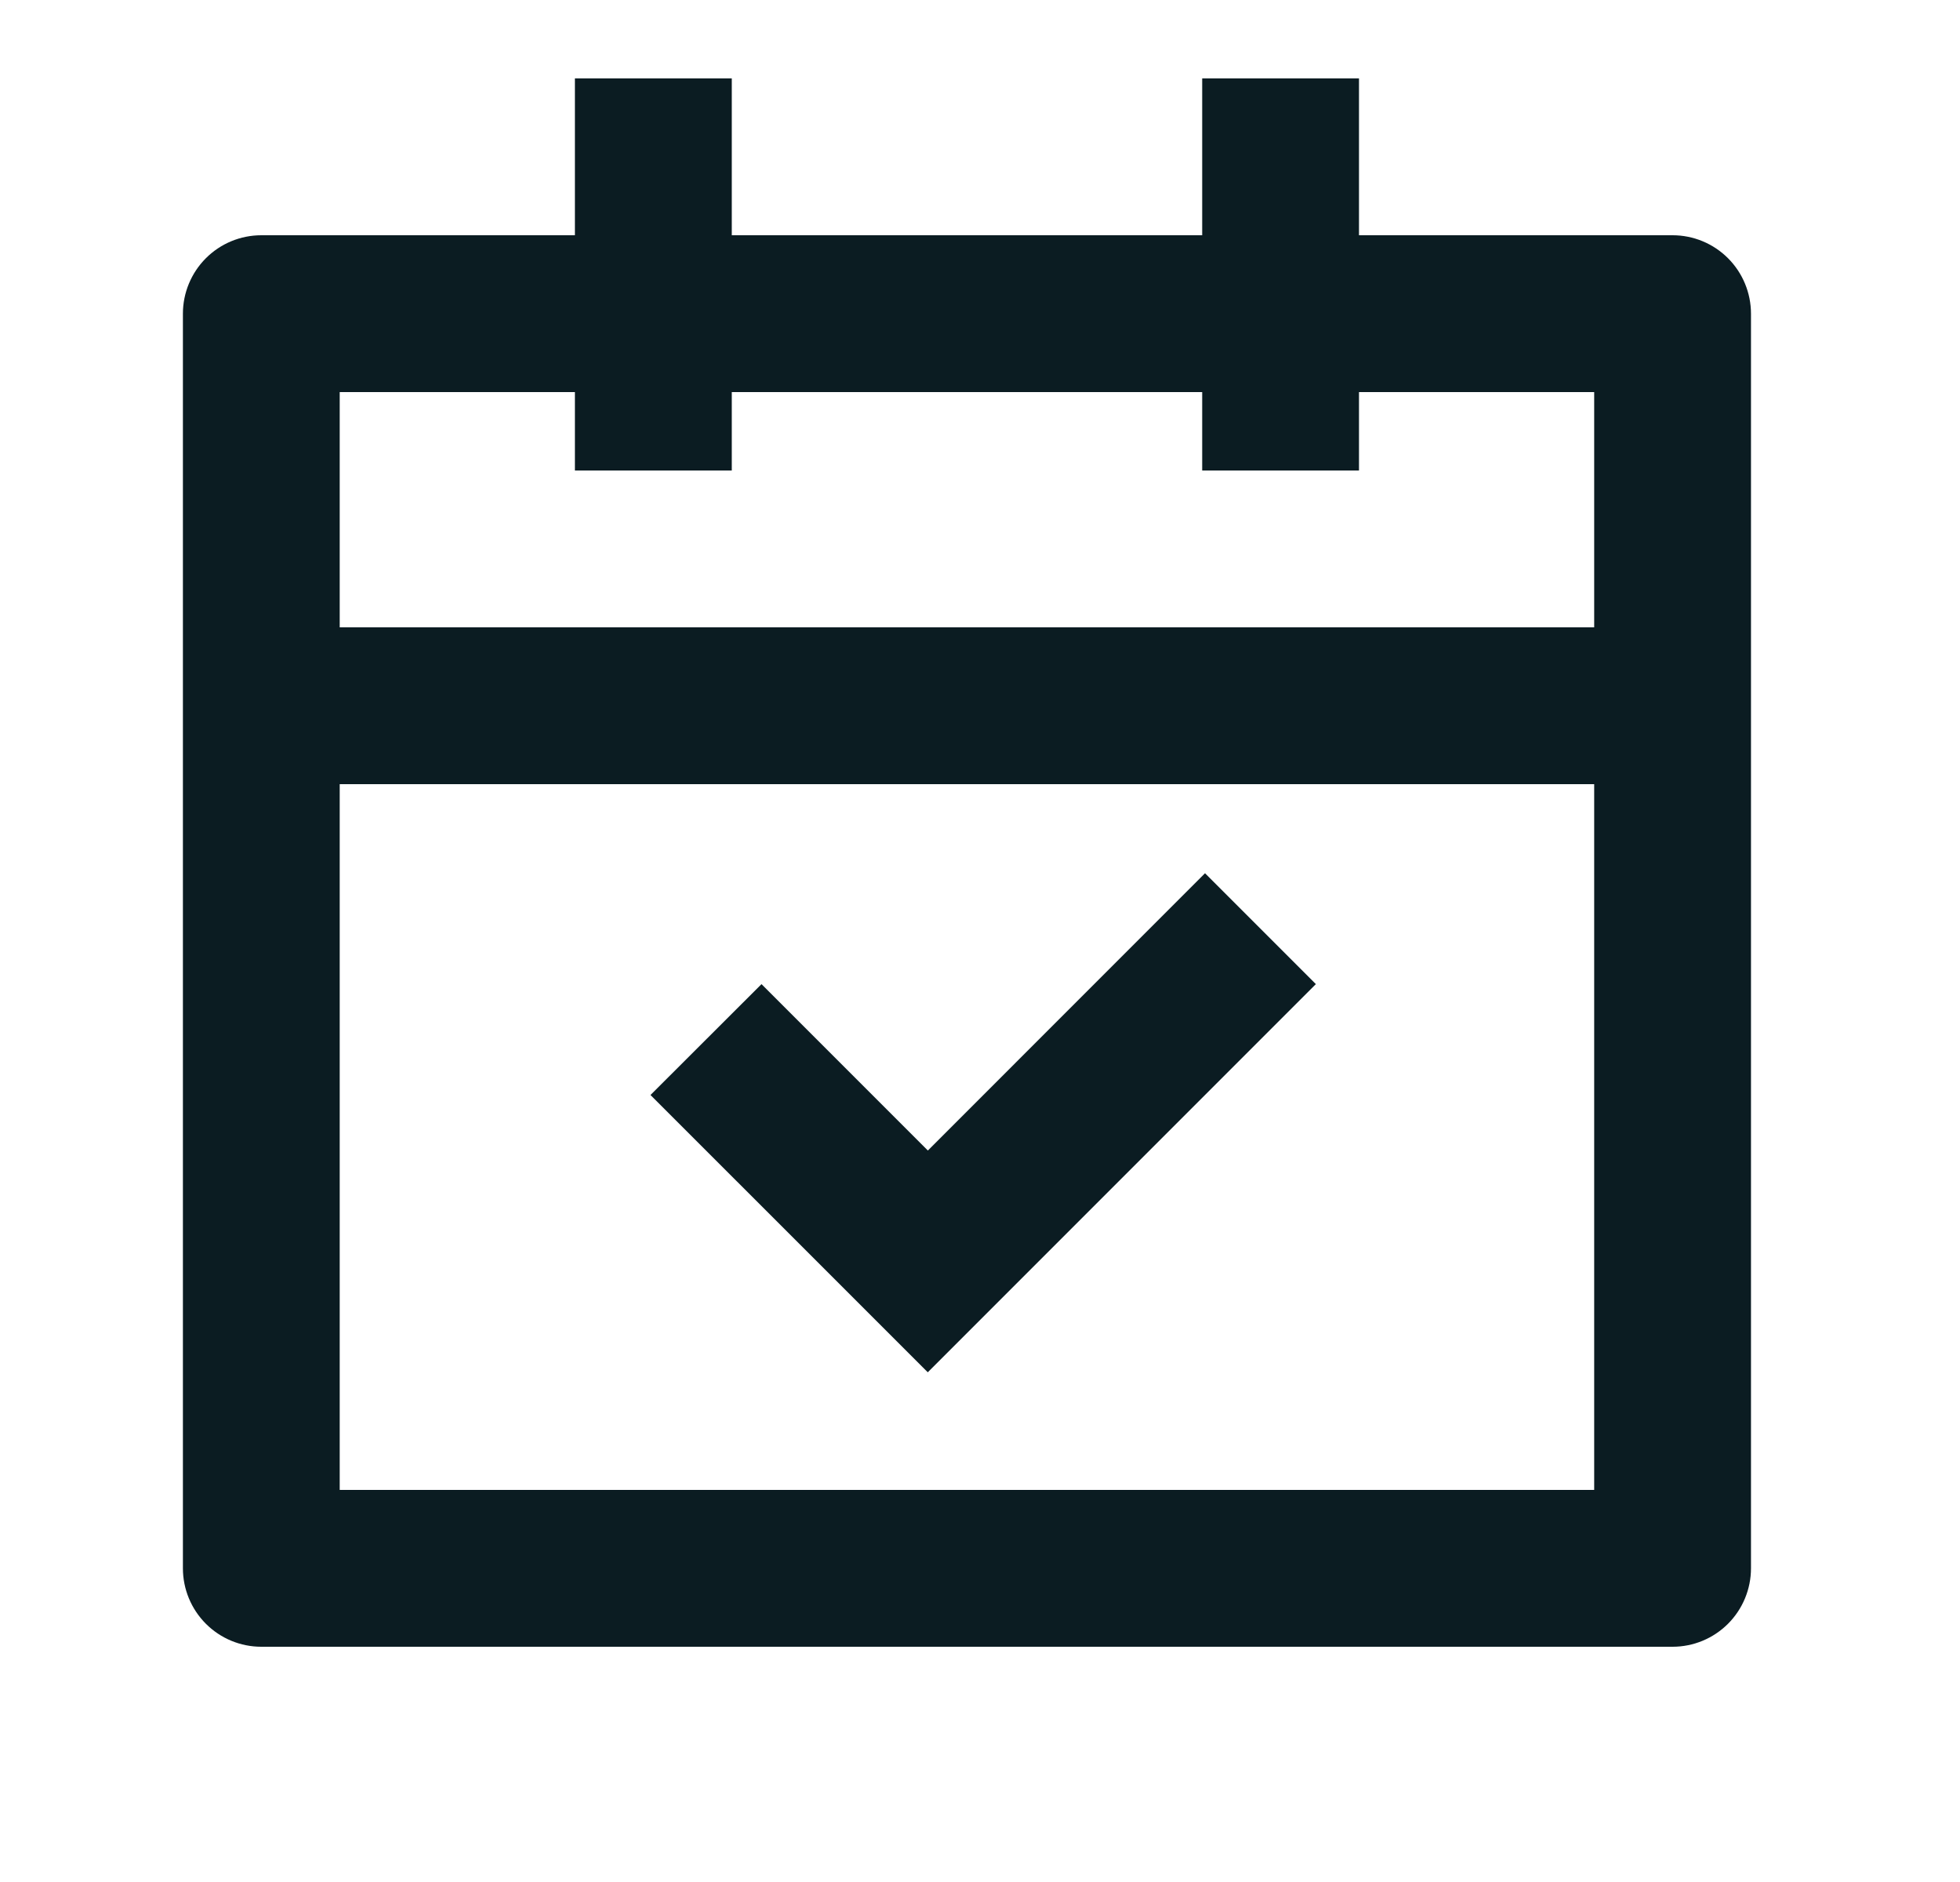 <svg width="25" height="24" viewBox="0 0 25 24" fill="none" xmlns="http://www.w3.org/2000/svg">
<path d="M9.334 1V3H15.334V1H17.334V3H21.334C21.599 3 21.853 3.105 22.041 3.293C22.228 3.48 22.334 3.735 22.334 4V20C22.334 20.265 22.228 20.52 22.041 20.707C21.853 20.895 21.599 21 21.334 21H3.333C3.068 21 2.814 20.895 2.626 20.707C2.439 20.52 2.333 20.265 2.333 20V4C2.333 3.735 2.439 3.48 2.626 3.293C2.814 3.105 3.068 3 3.333 3H7.333V1H9.334ZM20.334 10H4.333V19H20.334V10ZM15.37 11.136L16.784 12.55L11.834 17.5L8.297 13.964L9.713 12.55L11.835 14.672L15.37 11.136H15.37ZM7.333 5H4.333V8H20.334V5H17.334V6H15.334V5H9.334V6H7.333V5Z" fill="#0B1C22"/>
</svg>
